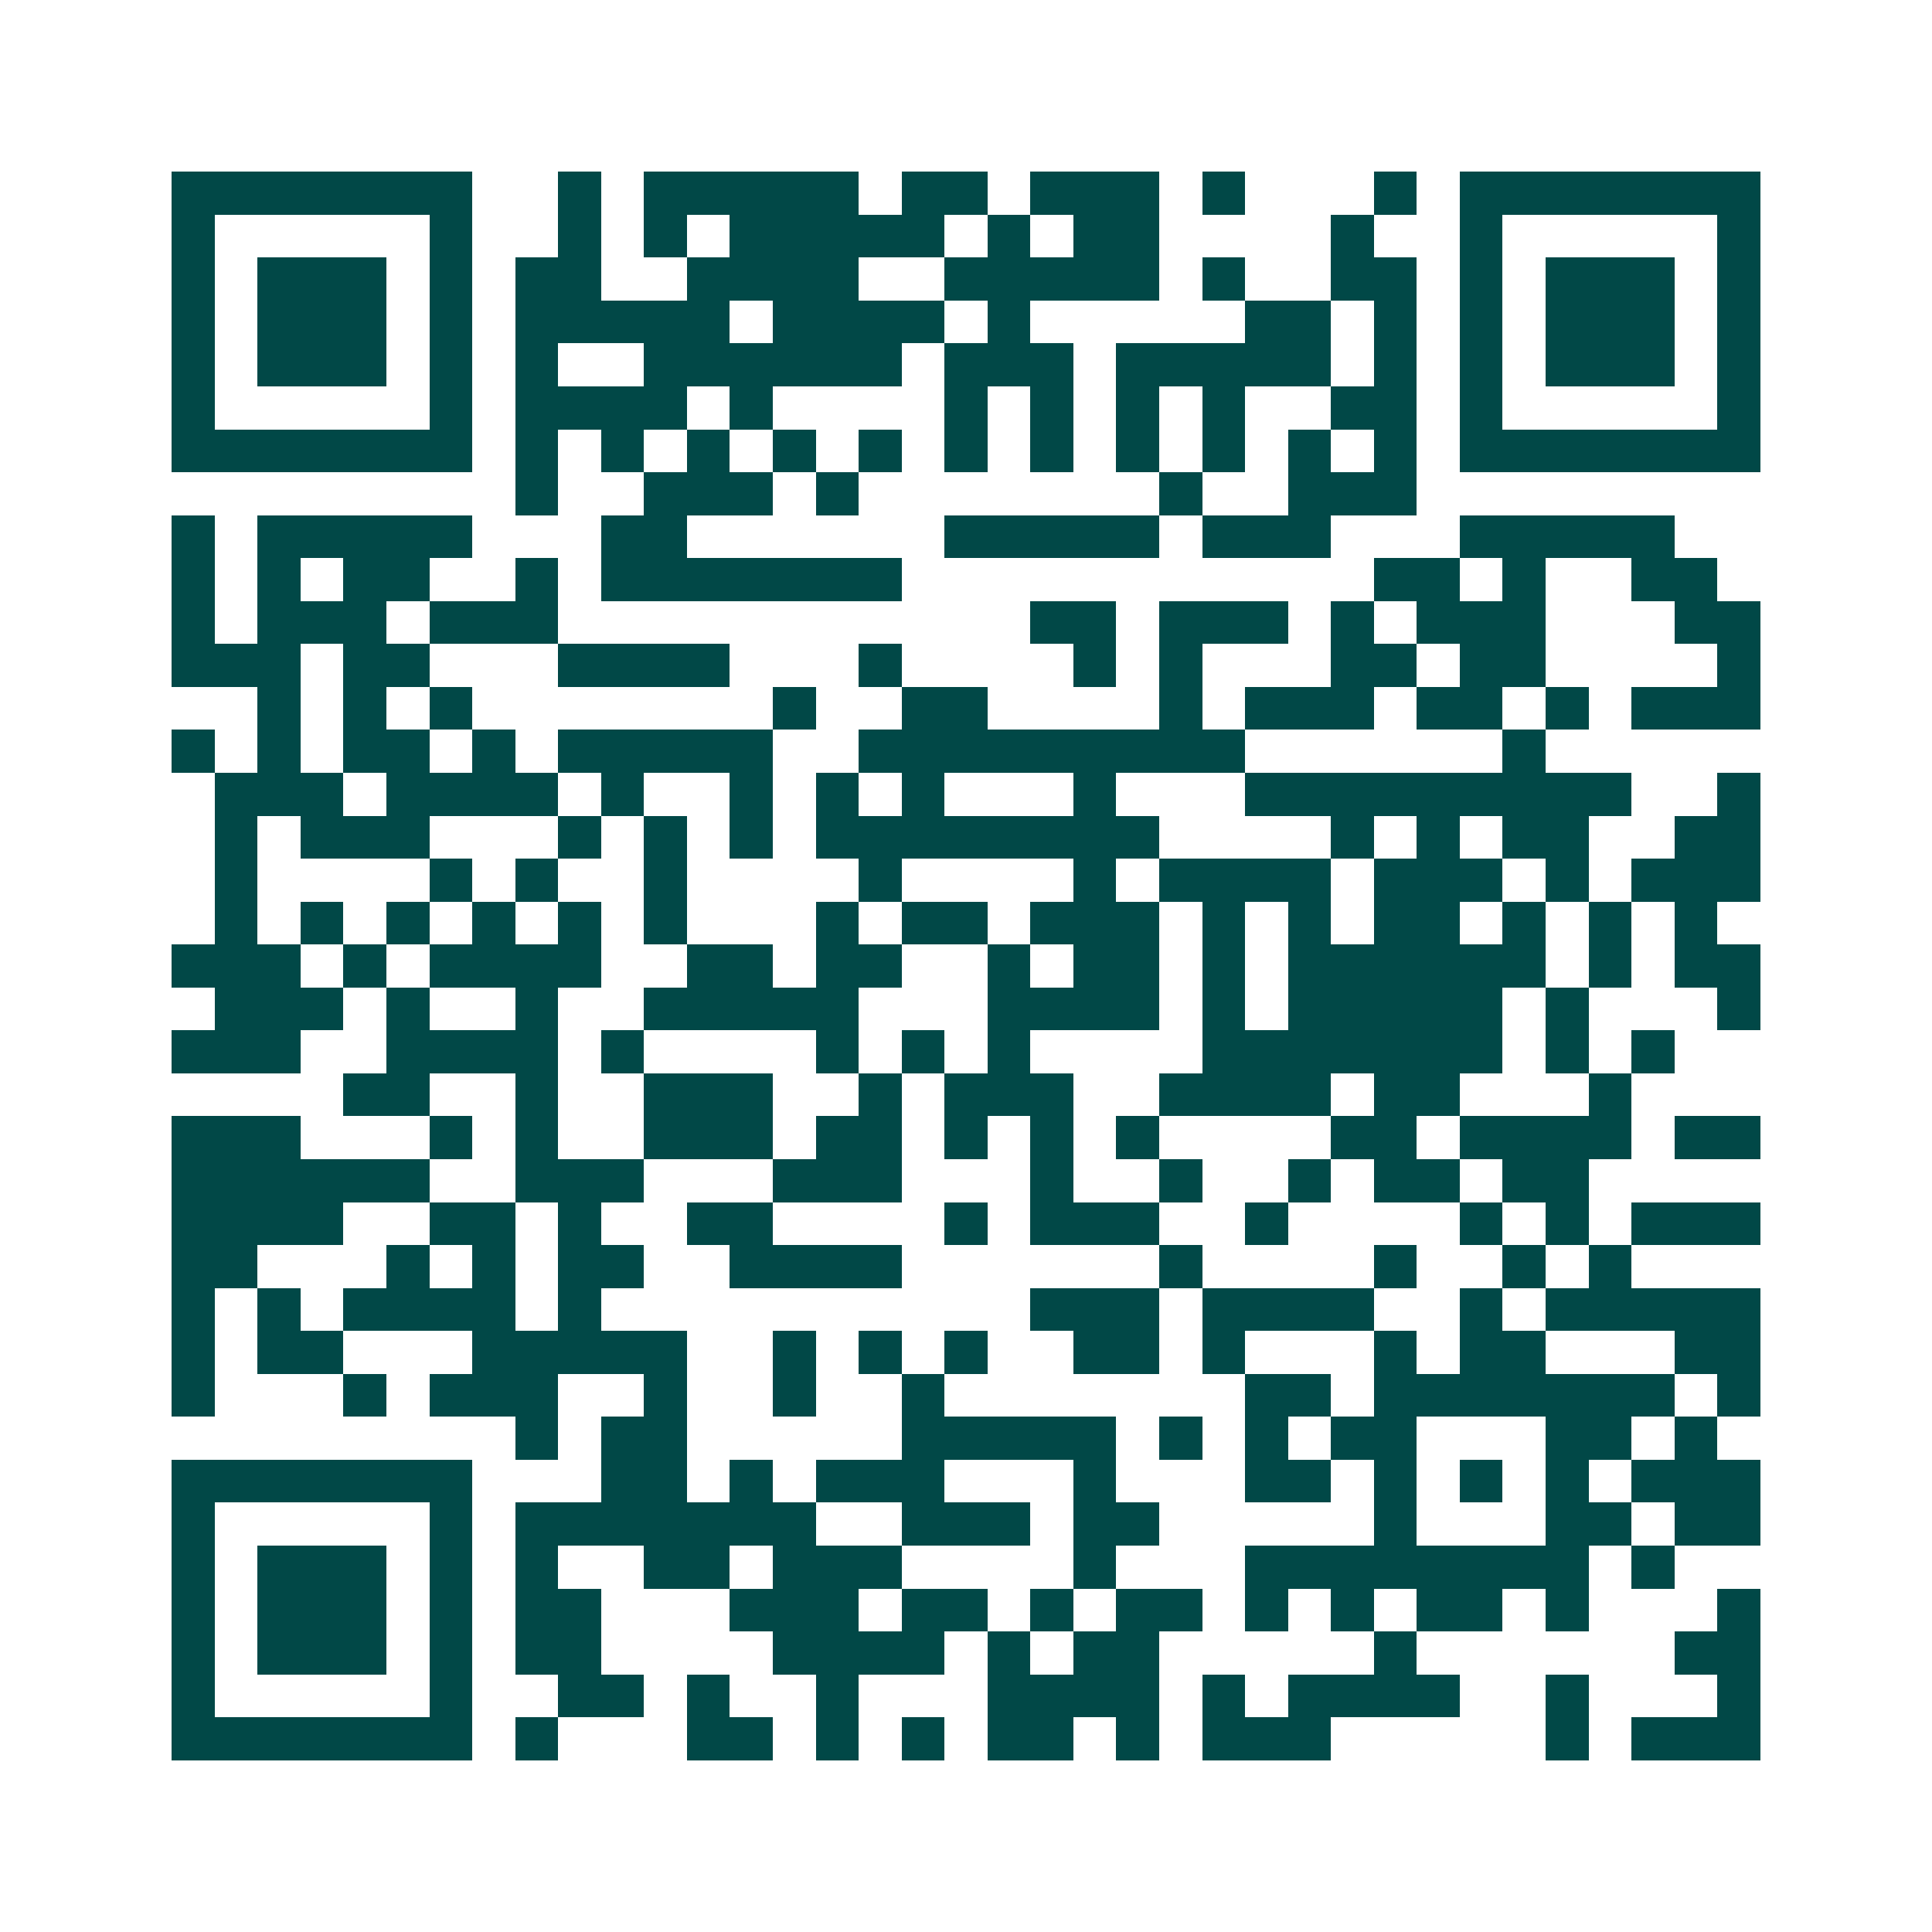 <svg xmlns="http://www.w3.org/2000/svg" width="200" height="200" viewBox="0 0 45 45" shape-rendering="crispEdges"><path fill="#ffffff" d="M0 0h45v45H0z"/><path stroke="#014847" d="M4 4.5h7m2 0h1m1 0h5m1 0h2m1 0h3m1 0h1m3 0h1m1 0h7M4 5.5h1m5 0h1m2 0h1m1 0h1m1 0h5m1 0h1m1 0h2m4 0h1m2 0h1m5 0h1M4 6.5h1m1 0h3m1 0h1m1 0h2m2 0h4m2 0h5m1 0h1m2 0h2m1 0h1m1 0h3m1 0h1M4 7.5h1m1 0h3m1 0h1m1 0h5m1 0h4m1 0h1m5 0h2m1 0h1m1 0h1m1 0h3m1 0h1M4 8.5h1m1 0h3m1 0h1m1 0h1m2 0h6m1 0h3m1 0h5m1 0h1m1 0h1m1 0h3m1 0h1M4 9.5h1m5 0h1m1 0h4m1 0h1m4 0h1m1 0h1m1 0h1m1 0h1m2 0h2m1 0h1m5 0h1M4 10.5h7m1 0h1m1 0h1m1 0h1m1 0h1m1 0h1m1 0h1m1 0h1m1 0h1m1 0h1m1 0h1m1 0h1m1 0h7M12 11.5h1m2 0h3m1 0h1m7 0h1m2 0h3M4 12.5h1m1 0h5m3 0h2m6 0h5m1 0h3m3 0h5M4 13.5h1m1 0h1m1 0h2m2 0h1m1 0h7m11 0h2m1 0h1m2 0h2M4 14.5h1m1 0h3m1 0h3m11 0h2m1 0h3m1 0h1m1 0h3m3 0h2M4 15.5h3m1 0h2m3 0h4m3 0h1m4 0h1m1 0h1m3 0h2m1 0h2m4 0h1M6 16.5h1m1 0h1m1 0h1m7 0h1m2 0h2m4 0h1m1 0h3m1 0h2m1 0h1m1 0h3M4 17.5h1m1 0h1m1 0h2m1 0h1m1 0h5m2 0h9m6 0h1M5 18.5h3m1 0h4m1 0h1m2 0h1m1 0h1m1 0h1m3 0h1m3 0h9m2 0h1M5 19.5h1m1 0h3m3 0h1m1 0h1m1 0h1m1 0h8m4 0h1m1 0h1m1 0h2m2 0h2M5 20.5h1m4 0h1m1 0h1m2 0h1m4 0h1m4 0h1m1 0h4m1 0h3m1 0h1m1 0h3M5 21.5h1m1 0h1m1 0h1m1 0h1m1 0h1m1 0h1m3 0h1m1 0h2m1 0h3m1 0h1m1 0h1m1 0h2m1 0h1m1 0h1m1 0h1M4 22.5h3m1 0h1m1 0h4m2 0h2m1 0h2m2 0h1m1 0h2m1 0h1m1 0h6m1 0h1m1 0h2M5 23.5h3m1 0h1m2 0h1m2 0h5m3 0h4m1 0h1m1 0h5m1 0h1m3 0h1M4 24.5h3m2 0h4m1 0h1m4 0h1m1 0h1m1 0h1m4 0h7m1 0h1m1 0h1M8 25.5h2m2 0h1m2 0h3m2 0h1m1 0h3m2 0h4m1 0h2m3 0h1M4 26.5h3m3 0h1m1 0h1m2 0h3m1 0h2m1 0h1m1 0h1m1 0h1m4 0h2m1 0h4m1 0h2M4 27.5h6m2 0h3m3 0h3m3 0h1m2 0h1m2 0h1m1 0h2m1 0h2M4 28.5h4m2 0h2m1 0h1m2 0h2m4 0h1m1 0h3m2 0h1m4 0h1m1 0h1m1 0h3M4 29.5h2m3 0h1m1 0h1m1 0h2m2 0h4m6 0h1m4 0h1m2 0h1m1 0h1M4 30.5h1m1 0h1m1 0h4m1 0h1m10 0h3m1 0h4m2 0h1m1 0h5M4 31.5h1m1 0h2m3 0h5m2 0h1m1 0h1m1 0h1m2 0h2m1 0h1m3 0h1m1 0h2m3 0h2M4 32.5h1m3 0h1m1 0h3m2 0h1m2 0h1m2 0h1m7 0h2m1 0h7m1 0h1M12 33.5h1m1 0h2m5 0h5m1 0h1m1 0h1m1 0h2m3 0h2m1 0h1M4 34.5h7m3 0h2m1 0h1m1 0h3m3 0h1m3 0h2m1 0h1m1 0h1m1 0h1m1 0h3M4 35.5h1m5 0h1m1 0h7m2 0h3m1 0h2m5 0h1m3 0h2m1 0h2M4 36.5h1m1 0h3m1 0h1m1 0h1m2 0h2m1 0h3m4 0h1m3 0h8m1 0h1M4 37.5h1m1 0h3m1 0h1m1 0h2m3 0h3m1 0h2m1 0h1m1 0h2m1 0h1m1 0h1m1 0h2m1 0h1m3 0h1M4 38.5h1m1 0h3m1 0h1m1 0h2m4 0h4m1 0h1m1 0h2m5 0h1m6 0h2M4 39.5h1m5 0h1m2 0h2m1 0h1m2 0h1m3 0h4m1 0h1m1 0h4m2 0h1m3 0h1M4 40.5h7m1 0h1m3 0h2m1 0h1m1 0h1m1 0h2m1 0h1m1 0h3m5 0h1m1 0h3"/></svg>
